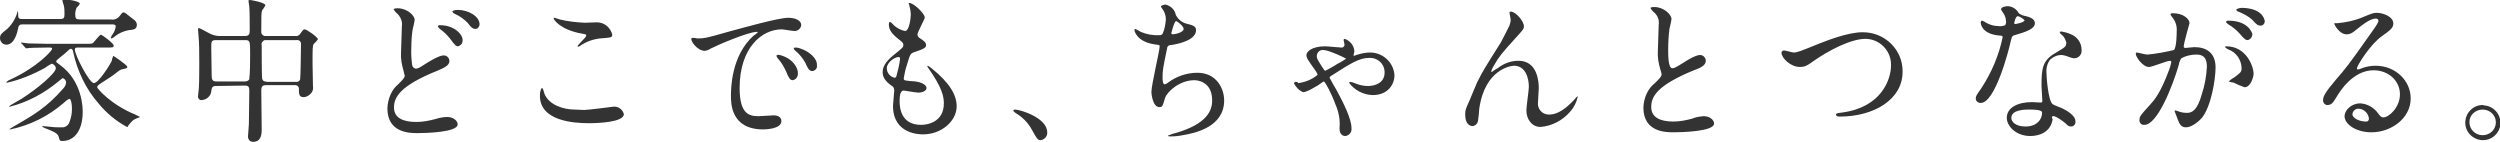 <svg xmlns="http://www.w3.org/2000/svg" width="604.7" height="34.4"><path d="M27.1 5.9c.3 0 .9 0 .9.5-.1.6-.3 1.3-.7 1.8-.2.3-.4.6-.5.9 0 .1.1.2.2.2.3-.1.6-.3.9-.6.9-.7 2.1-1.2 3.2-1.4 1.2-.1 2-.2 2-1.3 0-.5-.3-1-.8-1.3C30.4 3.2 30.2 3 29.9 3c-.2 0-.3 0-.9.8-.5.7-1.4 1.1-2.2.9h-7.5c-.9 0-1.1-.2-1.1-1.3 0-.5.1-1 .3-1.5.3-.3.6-.6.8-1 0-.7-3.6-1.1-3.7-1.1-.2 0-.4.1-.5.3v.1c0 .2.3.9.3 1 .2.7.2 1.5.2 2.2 0 1-.2 1.2-1.1 1.2h-9c-.6 0-1.1 0-1.1-.8 0-.4 0-.8-.1-1.2-.1.4-.2.6-.2.7-.5 1.5-1.4 2.9-2.6 3.9C.5 8 0 8.3 0 9.2c0 .9.7 1.6 1.5 1.6h.1c1.9 0 2.6-3 2.8-4 0-.5.4-.9.8-.9h21.9zm-1 5.6c1 0 1.4 0 1.4-.5s-2.8-2.6-3.1-2.6c-.3 0-1.5 1.6-1.8 1.9-.3.3-.5.3-2 .3h-9c-1.5 0-3.2-.1-4.7-.1-.3 0-1.4-.2-1.7-.2-.1 0-.1 0-.1.1s.1.2.2.2l.7.8.3.3c.3 0 .5-.1.8-.1.4 0 1.7-.1 4.3-.1 1.1 0 1.2 0 1.2.3 0 .5-3.6 4.4-9.8 7.3-.5.2-.9.4-1.3.8.1.1.1.1.2.1 3.2-.7 6.3-2 9.2-3.6.5-.4 1.1-.7 1.6-1 .5.1 1 .6 1 1.1 0 1.2-4.5 5-8.3 7.4-.5.3-3 1.7-3 1.8 0 .1.1.1.2.1 4.3-1.1 8.2-3.2 11.6-6 1-.8 1.1-.9 1.2-.9.5.2.8.6.8 1.1-.1.5-.3 1-.7 1.4-4 4.6-7.3 6.5-12 9.2-.3.2-.7.4-1 .6 0 .1.1.1.2.1 4.8-1 9.2-3.2 12.9-6.4.4-.4.8-.7 1.3-1 .5 0 .7 1.1.7 2.5 0 1.1-.2 2.1-.6 3.1-.2.8-1.1 1.4-1.9 1.3-.5 0-1.7 0-2.4-.1-.3 0-1.7-.2-2.1-.2 0 0-.2 0-.2.1s.1.1.7.4c1.8.7 3.1 1.2 3.3 2.1s.3 1 .9 1c2.9 0 4.9-2.6 4.9-7 0-.9 0-7.4-5.5-11.4-.8-.6-.9-.6-.9-.9 0-.3 1.6-1.4 1.9-1.7 1.3-1.2 1.4-1.3 1.7-1.3.3.1.5.4.5.8 1 4.6 3.1 9 6.2 12.5 1.9 2.3 4.2 4.2 6.8 5.6.2 0 .3-.1.3-.3.4-.5.8-1 1.3-1.4.5-.3 1.1-.5 1.6-.7l-1.2-.6c-5.9-2.4-9.2-6.3-9.2-6.6 0-.2.2-.5.4-.6.5-.4 3.1-2 3.6-2.4 1.4-1.1 1.6-1.3 2.3-1.4.5-.1 1-.2 1-.5 0-.5-3.4-2.7-3.4-2.7-.2.4-.3.8-.4 1.3-.2.5-3.1 5.3-4.3 5.3-1.1 0-4.6-6.8-4.6-8.1 0-.5.4-.5.7-.5h7.3zm33.1 9.2c1 0 1.1.4 1.1 1.3 0 1.3-.1 6.6-.1 8 0 .5-.2 2.4-.2 2.8-.1.7.3 1.4 1 1.5h.3c2 0 2-2.2 2-3 0-1.5-.1-8.1-.1-9.4 0-1.2.5-1.3 1.2-1.3h6.8c.5-.1 1 .2 1.1.7v.3c0 1 0 1.9 1.1 1.9.7 0 1.4-.4 1.9-1 .4-.5.5-1.1.4-1.7 0-.9-.1-4.7-.1-5.4 0-3.8 0-4.3.3-4.8.4-.3.7-.7 1-1.1 0-.5-2.7-2.4-3.2-2.4-.3 0-.4.1-1.1 1.1-.3.4-.7.6-1.2.5h-7.1c-.5.1-1-.3-1.1-.8v-.4c0-4 0-4.3.2-5 .3-.4.6-.8.8-1.2 0-.7-3.5-1.3-3.7-1.3-.2 0-.4 0-.4.2s.2 1.2.2 1.4c.1 1.1.1 4.5.1 5.7 0 .7 0 1.4-1.1 1.4H53c-.7 0-1.4-.2-2.1-.5C48.6 7 48.4 6.8 48 6.8c-.1 0-.1.2-.1.3 0 .1.1 1.1.1 1.3.2 2 .2 4.5.2 6.9 0 1 0 4.6-.1 6 0 .3-.2 1.6-.2 1.9-.1.4.2.9.6 1h.4c1.1-.1 2.1-1 2.2-2.1.1-.8.2-1.3 1.1-1.3l7-.1zm-6.8-1c-1 0-1.2-.4-1.2-1.4 0-1.1-.1-5.8-.1-6.8 0-1.4 0-1.8 1.1-1.8h7.1c1.2 0 1.2.3 1.2 3.3 0 2.1 0 4.1-.2 6.2-.2.3-.6.5-1 .5h-6.9zm12 0c-.5.1-.9-.2-1-.7-.1-.5-.1-7-.1-8-.2-.5.2-1.1.7-1.3h7.7c.6-.1 1.1.3 1.1.9v.4c0 .7-.1 7.9-.2 8.2-.1.4-.6.7-1 .6h-7.2v-.1zm29.3 6.5c0 6 5.5 6 7.3 6 2 0 9.7-.2 9.7-2.1 0-1-1.2-1.8-2.5-1.8-1 0-1.9.2-2.9.5-1.5.4-3 .7-4.6.7-2.9 0-5.4-.8-5.4-3.5 0-2.4 1.3-5.2 10.5-8.9 1.4-.6 2.9-1.2 2.9-2.3 0-.8-.6-1.4-1.4-1.4-1.1 0-3.5 1.5-4 1.8-2 1.3-2.2 1.4-2.8 1.4-.4-.1-.7-.4-.8-.8-.2-1.5-.3-3-.2-4.5 0-1.4.1-2.8.3-4.1.1-.4.5-2.1.5-2.4 0-1.1-1.9-2.8-4.1-2.8-.3 0-.7 0-1 .2.2.4.5.8.9 1.1.8.8 1.3 1.9 1.1 3.1 0 1-.2 5.4-.2 6.3-.1 1.5.2 3 .6 4.4 0 .2.3 1.1.3 1.2 0 .5-.5 1-1.6 2.1-1.5 1.2-2.5 3.4-2.6 5.8zm17.1-23.8c-1.1 0-1.4.3-1.4.4.1.2.3.4.5.5 1.2.5 2.3 1.3 3.2 2.2.6.8 1.1 1.5 1.9 1.5.6 0 1-.6 1-1.1 0-2-2.8-3.5-5.2-3.5zm-4.3 3.7c-.3-.1-.5.1-.6.3.1.2.3.4.5.6 1 .7 1.8 1.5 2.5 2.4 1.1 1.5 1.4 1.8 1.9 1.8.7-.2 1.1-.8 1.1-1.4.1-1.5-2.1-3.7-5.4-3.7zm28.9-1.4c-.4-.1-.8-.3-1.3-.4-.1 0-.2 0-.2.1 0 .4 1.7 2.8 6.7 3.7 1.1.2 1.2.2 1.2.5 0 .5-2.1 2.2-2.1 2.6l.1.1c.2 0 .4-.1.5-.2 1.4-1 3.1-1.6 4.8-1.8 2.6-.2 3-.2 3-.9-.4-1.7-1.9-3-3.7-3-.4 0-2.5.1-3 .1-2-.1-4-.3-6-.8zm3.6 21.8c-2.7 0-6.2-1.1-7.3-3.8-.1-.2-.3-1.4-.6-1.4-.1 0-.5.4-.5 1.9 0 6 8 6.6 11.8 6.6 2.1 0 8.5-.2 8.5-2.2-.3-1.1-1.3-1.9-2.5-1.8-.2 0-6 .8-7.1.8-.3 0-2-.1-2.3-.1zm28.3-17.3c-.5.5 1.3 3.1 3.2 3.1.5-.1.9-.2 1.3-.5 1.3-.7 9.1-4.1 11.3-4.1.1 0 .2 0 .2.1-.3.3-.6.6-1 .8-5.5 4.9-5.5 13-5.5 14.6 0 1.8 0 8.1 7.8 8.1.2 0 4.4 0 4.4-2 0-.9-.7-1.4-1.9-1.4-.3 0-3 .2-3.6.2-2.2 0-4.6-.4-4.6-6.8 0-9.8 5.4-14.2 10.2-14.2.4 0 2.6.4 3.1.4.8 0 1.5-.6 1.6-1.4 0-1.3-1.7-1.8-3.1-1.8-2.5 0-11.2 2.5-14.6 3.4-5.2 1.5-5.8 1.6-7.4 1.6-.4-.1-.9-.2-1.4-.1zm26.2 2.5c-.3-.1-.6-.2-1-.2-.1 0-.5 0-.5.2s.2.4.3.5c1 .8 1.9 1.9 2.5 3 .4.9.8 2 1.7 2 .7-.1 1.2-.7 1.1-1.3v-.1c.1-1.7-1.9-3.4-4.1-4.1zm-4.9 1.6c-.3-.1-.8 0-.8.2.1.3.2.5.4.7.8.9 1.4 1.9 1.9 3 .6 1.5 1 2.2 1.6 2.2.8-.1 1.3-.8 1.3-1.6.1-1.3-1.2-3.7-4.4-4.5zM219.8.7c0 .1 0 .3.1.4.2.8.4 1.7.4 2.5 0 .5-.3 3.9-1.4 3.9-1-.2-1.9-.7-2.6-1.3-.3-.3-.6-.7-1-.9-.3 0-.3.4-.3.7 0 1.6 1.4 2.7 2.5 3.6.8.6 1 .8 1 1.3s-.2.7-2.2 2.3c-2.4 1.9-2.8 3.2-2.8 4.3 0 1.2.7 2.2 2.1 3.2.5.2.7.7.7 1.2s-.3 3.1-.3 3.7c0 6.9 6.5 6.9 7.3 6.9 4.4 0 8.1-3.2 8.1-6.8 0-2.7-1.7-5.7-6.1-9.2-.1-.1-1-.8-1-.5 0 .1.1.3.2.4 3.4 4.8 3.8 7 3.8 8.6 0 4.5-3.9 5.2-5.5 5.2-4.8 0-5.2-4-5.2-5.7 0-.8 0-2.6 1-2.6.2 0 2.9.5 3.5.5 1 0 2-.4 2-1.1 0-1-1.8-1.5-2.7-1.6-2.7-.2-2.8-.2-2.8-.8.2-1.1.4-2.2.8-3.3.7-2.4.8-2.7 1.8-3 2.4-.8 2.8-1.1 2.8-1.7 0-.6-.5-1-1.4-1.6-.4-.2-.6-.5-.7-.9 0-.6 1.8-3.8 1.8-4.2-.2-1.1-2.8-3.6-3.9-3.5zm-2.1 13.7c-.2 1.4-.5 2.7-.9 4.1-.1.2-.2.3-.4.3-1.1-.2-1.9-1.2-1.9-2.3 0-1.4 1.9-2.7 2.8-2.7.4-.1.4.3.4.6zM253.3 32c0-3.5-6.5-5.5-7.8-5.5-.2 0-.4.1-.4.3.1.2.3.3.5.5 1.7 1 3.1 2.4 4 4.1 1.3 2.3 1.4 2.5 2.2 2.5.9-.2 1.6-1 1.5-1.9zm28.6-30.9c-.2 0-1.1.2-1.1.5.1.2.2.4.4.6.5.7.8 1.6.8 2.5-.1 1.2-.3 2.4-.8 3.5-.2.2-.5.4-.8.3-1.5.1-3.1-.2-4.5-.8-.4-.3-.9-.5-1.3-.7-.1 0-.2.1-.2.3 0 .2.6 3 5.4 3.5.6.1.7.1.7.4 0 1.1-2 9.3-2 11.1 0 .3.3 3.6 1.9 3.6.8 0 .8-.2 1.4-2.2.5-1.5 3.5-4.3 7.1-4.3.7 0 4.3.3 4.3 4.9 0 2.5-1.3 5.7-8.9 7.9-.6.1-1.2.4-1.8.6 0 .2.5.2.6.2 1 0 2-.1 3-.3 3-.5 10-2 10-8.4 0-2.7-1.7-6.7-6.5-6.7-2.6 0-5.1.9-7.1 2.4-.2.2-.5.3-.8.4-.5 0-.5-1.3-.5-1.7 0-1.6.1-2.3 1.1-7 0-.5.4-.8.9-.8h.1c2.5-.4 6-1.4 6-3.6 0-1-.8-1.2-2.4-1.6-1.1-.3-2-1.1-2.5-2.1-.2-1.2-1.2-2.2-2.5-2.5zm2.6 4c.2 0 1.8 1.2 1.8 1.9 0 .8-2 1.3-2.6 1.3-.2 0-.3-.1-.4-.2 0 0 .7-3 1.2-3zm28.9 14.7c-.2 0-.4.2-.4.4.5.9 1.2 1.7 2.2 2.1 1 0 3.4-1.6 3.5-1.6.2-.1 1.4-1 1.5-1 .3 0 1.9 3 2.8 5.5.8 1.8 1.2 3.8 1 5.8 0 1.8 1.1 1.9 1.4 1.9.9-.1 1.6-.9 1.5-1.8V31c0-2.3-2-6.2-3.5-9-.3-.5-1.8-3.1-1.8-3.2 0-.2.2-.3.3-.4 4.7-3 6.8-4.4 9.3-4.4 1.9-.1 3.6 1.3 3.7 3.3v.3c0 2.5-2.4 3.2-4 3.2-1 0-2-.2-3-.6-.4-.2-.8-.3-1.3-.4-.1 0-.2.1-.3.2 1.3 1.8 3.4 2.9 5.7 3 3.9 0 5.3-2.8 5.3-4.8-.2-3.1-2.8-5.5-5.9-5.5-1 0-2 .2-3 .5l-.9.3c-.1 0-.1-.1-.1-.2s.2-.7.2-.9c-.1-1.4-1-2.5-2.3-3-.2 0-.3.1-.3.3 0 .2.2.9.2 1 .1.3-.2.7-.5.8h-.2c-.6 0-3.3-.3-4-.3-3.2 0-4.5 1.3-4.5 2.1 0 .7.2 1 2.2 3.8.2.3.4.6.5 1-1.3 1.1-3 1.8-4.7 2-.1-.3-.4-.3-.6-.3zm12.2-5.6c-.7.5-1.4.9-2.2 1.3-.4.3-2.7 1.6-2.8 1.6-.2 0-.3-.1-.8-.9-1.2-1.9-1.3-2.1-1.3-2.6 0-.8.6-1.5 1.4-1.5h.2c1.3 0 5.5 2 5.5 2.1zm39.8-11.4c-.1 0-.2.1-.3.2 0 .2.3 1.5.3 1.7 0 .5-.1 1-.3 1.5-.3.7-1.9 3.7-2.1 4.1-3.9 6.2-4.3 6.8-5.7 9.6-.3.6-1.5 3.6-1.8 4.3-1 2.2-1.1 2.4-1.1 3.5 0 2.5 1.3 2.8 1.8 2.8.7-.1 1.2-.6 1.3-1.3.1-.4.3-2.4.3-2.9 1.4-9.7 7.8-10.4 8.4-10.4 2.8 0 3.6 3 3.6 5.1 0 .8-.6 4.8-.6 5.7 0 2.1 1.3 4 3.4 4 2.8-.2 5.4-1.6 7.2-3.7.9-1 1.5-2.2 1.8-3.5 0-.1 0-.2-.1-.2-.3.3-.5.6-.8.9-1.8 1.9-3.8 3.5-5.9 3.5-1.4.1-2.6-.9-2.8-2.3v-.5c0-.5.2-3 .2-3.6 0-1.5-.3-6.6-4.9-6.6-1.8 0-3.5.6-4.9 1.7-.3.2-1.1.6-1.5 1-.1 0-.1 0-.2-.1v-.1c.2-.6.5-1.1.8-1.6 1-1.8 1.9-2.9 5-6.3 1.9-2.1 2.1-2.3 2.1-2.9.1-1.1-1.9-3.6-3.2-3.6zM397.5 26c0 6 5.5 6 7.3 6 2 0 9.8-.2 9.8-2.1 0-1-1.2-1.8-2.5-1.8-1 .1-1.9.2-2.8.6-1.5.4-3 .7-4.6.7-3.1 0-5.3-1-5.3-3.5s1.3-5.2 10.3-8.9c1.4-.5 2.9-1.1 2.9-2.3 0-.8-.7-1.4-1.4-1.4-1.1 0-3.5 1.5-3.9 1.8-2.1 1.3-2.3 1.4-2.8 1.4-1 0-1-3.1-1-4.5 0-1.7.1-3.4.3-5 .1-.4.5-2.1.5-2.4 0-1.1-1.9-2.9-4.1-2.9-.4 0-.7 0-1 .2.2.4.5.8.9 1.1.9.8 1.3 1.9 1.1 3.1 0 1-.2 5.4-.2 6.3-.1 1.5.2 3 .6 4.4.1.4.3.8.3 1.2 0 .5-.5 1-1.6 2.1-1.7 1.3-2.7 3.5-2.8 5.9zm37.9-9.8c1 0 1.6-.2 3.5-1.6 3.3-2.3 8.7-5.2 12.3-5.2 3.4 0 6.2 2.8 6.2 6.2v.2c0 3.4-2.3 10.1-11.7 11.4-1.4.2-1.6.2-1.6.5 0 .5.6.5.9.5 8.2 0 15.3-4.1 15.2-11 0-5.2-4.3-9.4-9.6-9.4h-.1c-3.6 0-8.8 2.1-10.6 2.8-4.7 1.9-5.2 2.1-6.1 2.1-.3 0-1.9-.5-2.3-.5-.3 0-.5.2-.6.5v.1c.1 1.3 2.2 3.4 4.5 3.4zM485 6.1c-.5.2-1.1.3-1.7.2-1 0-2-.3-2.9-.8-.3-.2-.6-.4-1-.5-.2 0-.3.3-.3.5 0 0 0 2.7 4.5 3.1.6 0 .8.1.8.4-.9 4.4-2.7 8.6-5.2 12.4-1.1 1.6-1.3 1.8-1.3 2.4 0 .6.4 1 1 1.1h.2c3.5 0 6.8-12.8 7.2-14.7.3-1.3.4-1.4.7-1.6 3.1-.9 5.2-1.6 5.2-3 0-1.1-1.4-1.5-2.2-1.7-.6-.1-1.2-.3-1.7-.7-.5-1-1.6-1.7-2.7-1.7-.8 0-1.6.3-1.6.8.2.4.5.7.7 1.1.3.5.5 1.1.5 1.7.1.2 0 .7-.2 1zm2.3-.3c0-.1-.1-.1-.1-.2s.3-1.7.9-1.7c.6.2 1.1.5 1.6 1 0 .5-2.2 1-2.4.9zm9.2 22.3c.5-.2 2.3 1 3.3 1.9.3.4.7.6 1.2.6.6 0 1.1-.6 1-1.2v-.1c0-1.4-2.2-2.6-3-3-.3-.2-2.1-.8-2.5-1.1-1.1-.8-1.5-6.7-1.5-7.6-.1-1.1.2-2.3.9-3.2.8-.7 1.7-1.1 2.8-1.1.7.1 1.4.3 2.1.6.3.1.6.2.9.2 1 0 1.8-.8 1.8-1.8v-.2c0-1.8-1.1-3.3-2.8-3.9-.7-.3-1.5-.5-2.2-.6-.1 0-.2.1-.3.2.1.3.3.5.5.6.6.5.9 1.2 1.1 1.9 0 1-.3 1.1-2.6 2.5-3.2 1.8-3.4 3.8-3.4 8 0 .5.2 3.1.2 3.6 0 .4-.2.4-.5.4s-1.7-.1-2-.1c-3.4 0-6.1 1.3-6.1 3.8 0 1.9 2.1 4.4 5.7 4.4 2 0 4.9-.8 5.4-4.1-.3-.3-.2-.6 0-.7zm-2.6-1c.2.6-.3 3.5-4 3.5-2.3 0-3.4-1.1-3.4-2.1 0-2 3.4-2 4.3-2s2.9 0 3.1.6zm25.9-10.9c.8 0 4.3-1.5 5.1-1.5.1 0 .3.1.3.3-.1.6-.3 1.2-.5 1.8-2.1 5.7-3.6 7.4-4.7 8.6-2.3 2.5-2.5 2.8-2.5 3.6-.1.6.4 1.2 1 1.2h.2c3.1 0 6.8-9.3 8.3-14.5.1-.6.3-1.1.6-1.6 1.1-.6 2.4-.9 3.6-.9 1.1 0 2.6.2 2.6 2.9-.1 2.2-.5 4.5-1.2 6.6-1.1 4.1-2.5 4.6-3.6 4.6-.7 0-1.3-.1-1.9-.3l-.9-.3c-.1 0-.2.1-.2.2s.4 1 .5 1.3c.5 1.3.8 2.6 2.2 2.6 1.3 0 2.8-1.1 3.9-2.3 2.2-2.7 3.3-9.2 3.3-12.2 0-3.5-2.2-4.9-5.1-4.9-.3 0-2.1.2-2.2.2-.2 0-.4-.1-.4-.3v-.1c0-.7 1.4-5.6 1.4-5.6 0-1-1.5-2.4-4-2.4-.2 0-.6 0-.6.3.1.3.4.6.6.9.7.9 1 2.1.9 3.2 0 .2 0 4-.7 4.5-2.1.5-4.2.9-6.4 1.1-.4 0-2.4-.5-2.5-.5-.2 0-.3.1-.3.3 0 .8 1.7 3.2 3.2 3.2zm25.3 1.7c0-1.9-1.8-6.7-6.6-6.7-.1 0-.2 0-.3.1v.1c.3.3.6.5.9.6 1.8.7 3 2.4 3.1 4.4 0 1-.2 1.1-1.6 2.2-.5.3-1 .6-1.5 1.1.4.2.8.2 1.2.3.8.4 1.7.8 2.6 1.1 1.6 0 2.2-2.7 2.2-3.2zm-2.8-16c-.5 0-1.4.2-1.4.5.1.2.3.4.5.4 1.2.5 2.4 1.1 3.4 2 .8.9 1.2 1.4 2 1.4.6 0 1-.5 1-1.1-.1-.7-.8-3.1-5.5-3.2zM539 5c-.3 0-.5.1-.6.3.1.2.3.4.6.6 1 .6 1.9 1.3 2.7 2.2 1.2 1.4 1.5 1.6 2 1.6.7-.2 1.1-.8 1.1-1.5-.1-.3-1-3.2-5.8-3.2zm37.5 23.4c-.5 0-.8-.3-1.3-1-1-1.4-2.6-2.3-4.3-2.4-2.2 0-3.8 1.7-3.8 3.1 0 1.9 2.7 3.9 6.5 3.9 4.8 0 9.5-3.4 9.5-8.2 0-4.3-3.7-7.9-8.5-7.9-1.1 0-2.3.2-3.3.6-.2.1-.7.3-1 .3-.1 0-.2-.1-.2-.3 0-.6 3.3-5.9 6.1-7.8 1.8-1.3 2.7-1.9 2.7-3 0-1.7-2.5-2.6-4-2.6-.8 0-1.1.1-3.5 1.1-1.9.8-3.9 1.2-5.9 1.4-.8 0-.9 0-.9.1 0 .2 1.2 2.6 3 2.6.6 0 1.2-.1 2.7-1.4.6-.5 2.9-2.4 4.3-2.4.3-.1.7.2.7.5 0 .4-.5 1.2-1.8 3-5.7 8.1-6.1 8.5-8.6 11.4-2.7 3.2-3 4-3 4.9 0 .6.5 1.1 1 1.1h.1c1 0 1.4-.7 2.2-2 .7-1.2 3.9-6.4 8.9-6.4 3.8 0 6.4 2.7 6.4 5.8 0 3.2-2.7 5.6-4 5.6zm-3.5.3c0 .3-.2.7-.6.7h-.1c-1.6 0-3.3-.8-3.3-1.8.1-.8.8-1.4 1.6-1.3 1.3.1 2.3 1.2 2.4 2.4zm27.5-3.3c-2.3 0-4.2 1.9-4.2 4.3 0 2.3 1.9 4.1 4.1 4.2 2.3.1 4.3-1.7 4.4-4 .1-2.3-1.7-4.3-4-4.4-.1-.1-.2-.1-.3-.1zm0 1.1c1.8 0 3.2 1.4 3.2 3.1 0 1.7-1.4 3.1-3.2 3.1-1.8 0-3.2-1.4-3.2-3.2 0-1.6 1.4-3 3.2-3-.1 0-.1 0 0 0z" fill-rule="evenodd" clip-rule="evenodd" fill="#333"/></svg>